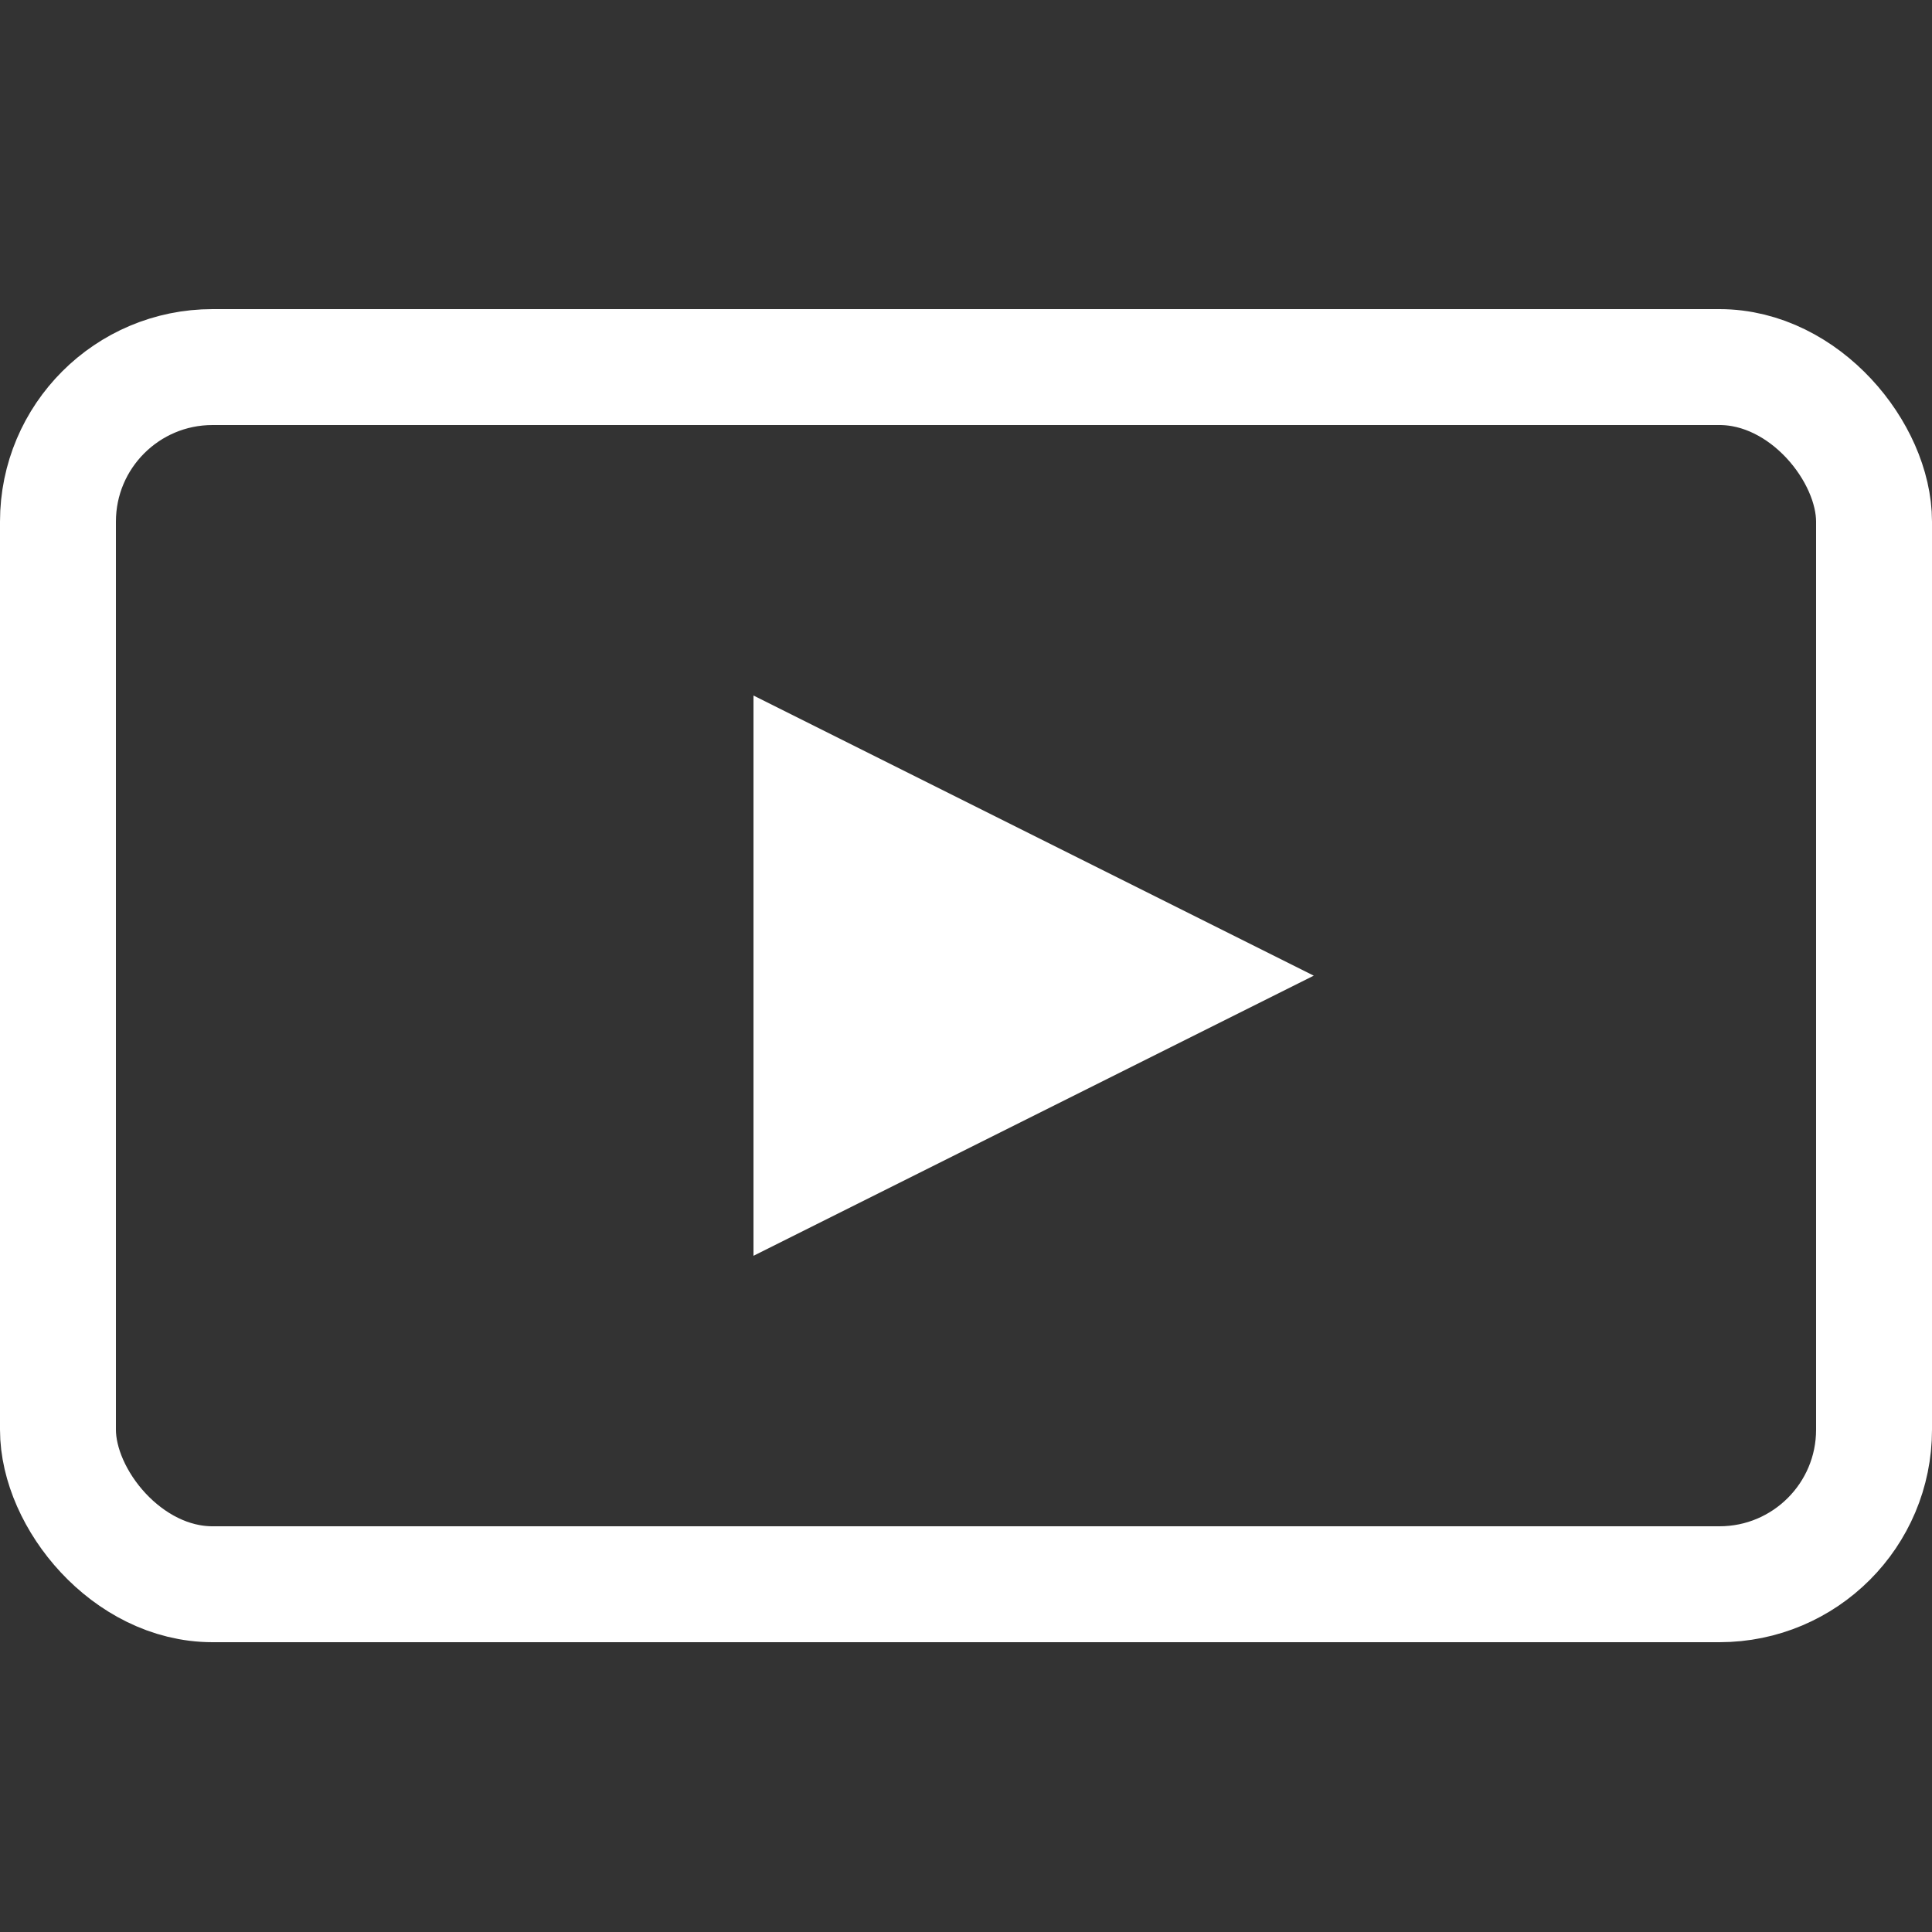 <?xml version="1.0" encoding="UTF-8"?>
<svg width="100px" height="100px" viewBox="0 0 100 100" version="1.1" xmlns="http://www.w3.org/2000/svg" xmlns:xlink="http://www.w3.org/1999/xlink">
    <rect x="0" y="0" width="100" height="100" fill="#333333" stroke="none"/>
    <!-- Generator: Sketch 47.1 (45422) - https://www.bohemiancoding.com/sketch -->
    <title>type/webinar</title>
    <desc>Created with Sketch.</desc>
    <defs></defs>
    <g id="Symbols" stroke="none" stroke-width="1" fill="none" fill-rule="evenodd">
        <g id="type/webinar">
            <g id="Group-3" transform="translate(0, 16)">
                <rect id="Rectangle-2" stroke="#FFFFFF" stroke-width="6" x="3" y="3" width="94" height="63" rx="8"></rect>
                <polygon id="Triangle" fill="#FFFFFF" points="68 34.5 39 49 39 20"></polygon>
            </g>
        </g>
    </g>
</svg>